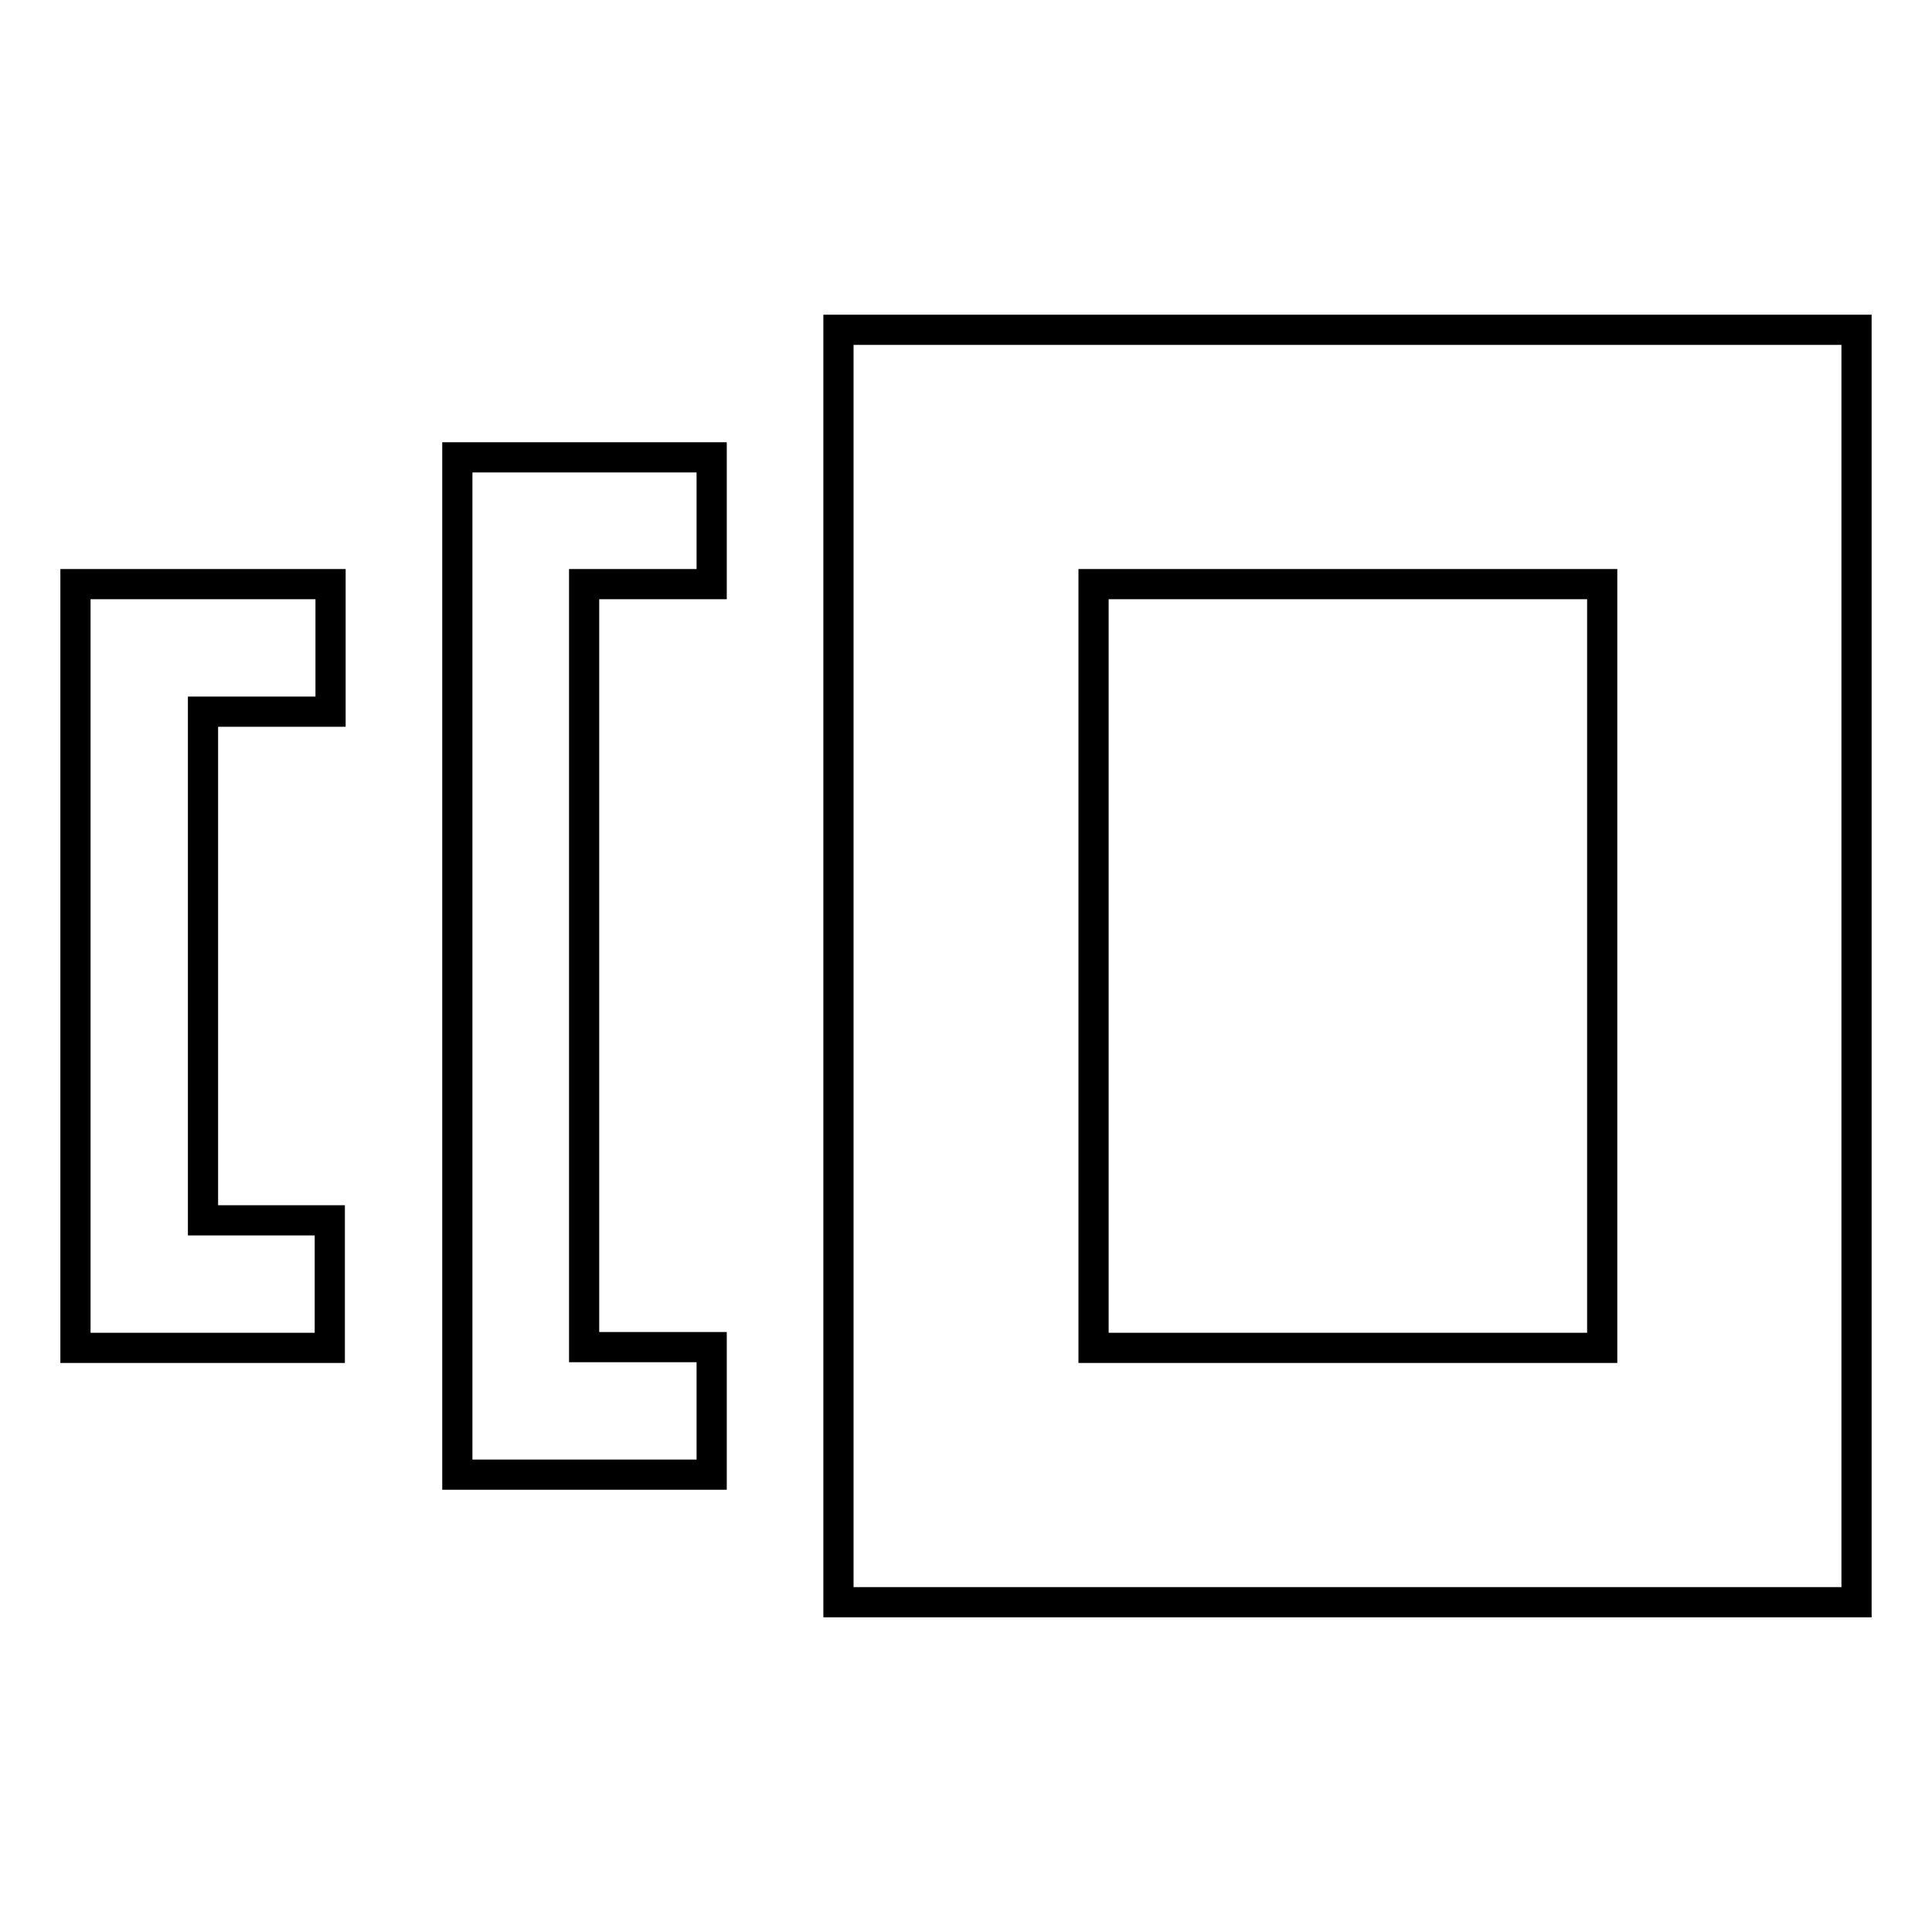 <?xml version="1.0" encoding="utf-8"?>
<!-- Svg Vector Icons : http://www.onlinewebfonts.com/icon -->
<!DOCTYPE svg PUBLIC "-//W3C//DTD SVG 1.1//EN" "http://www.w3.org/Graphics/SVG/1.1/DTD/svg11.dtd">
<svg version="1.1" xmlns="http://www.w3.org/2000/svg" xmlns:xlink="http://www.w3.org/1999/xlink" x="0px" y="0px" viewBox="0 0 256 256" enable-background="new 0 0 256 256" xml:space="preserve">
<g> <path stroke-width="4" fill-opacity="0" stroke="#000000"  d="M10,178.6h33.7v-16.9H26.9V94.3h16.9V77.4H10V178.6z M111.1,43.7v168.6H246V43.7H111.1z M212.3,178.6h-67.4 V77.4h67.4V178.6z M60.6,195.4h33.7v-16.9H77.4V77.4h16.9V60.6H60.6V195.4z"/></g>
</svg>